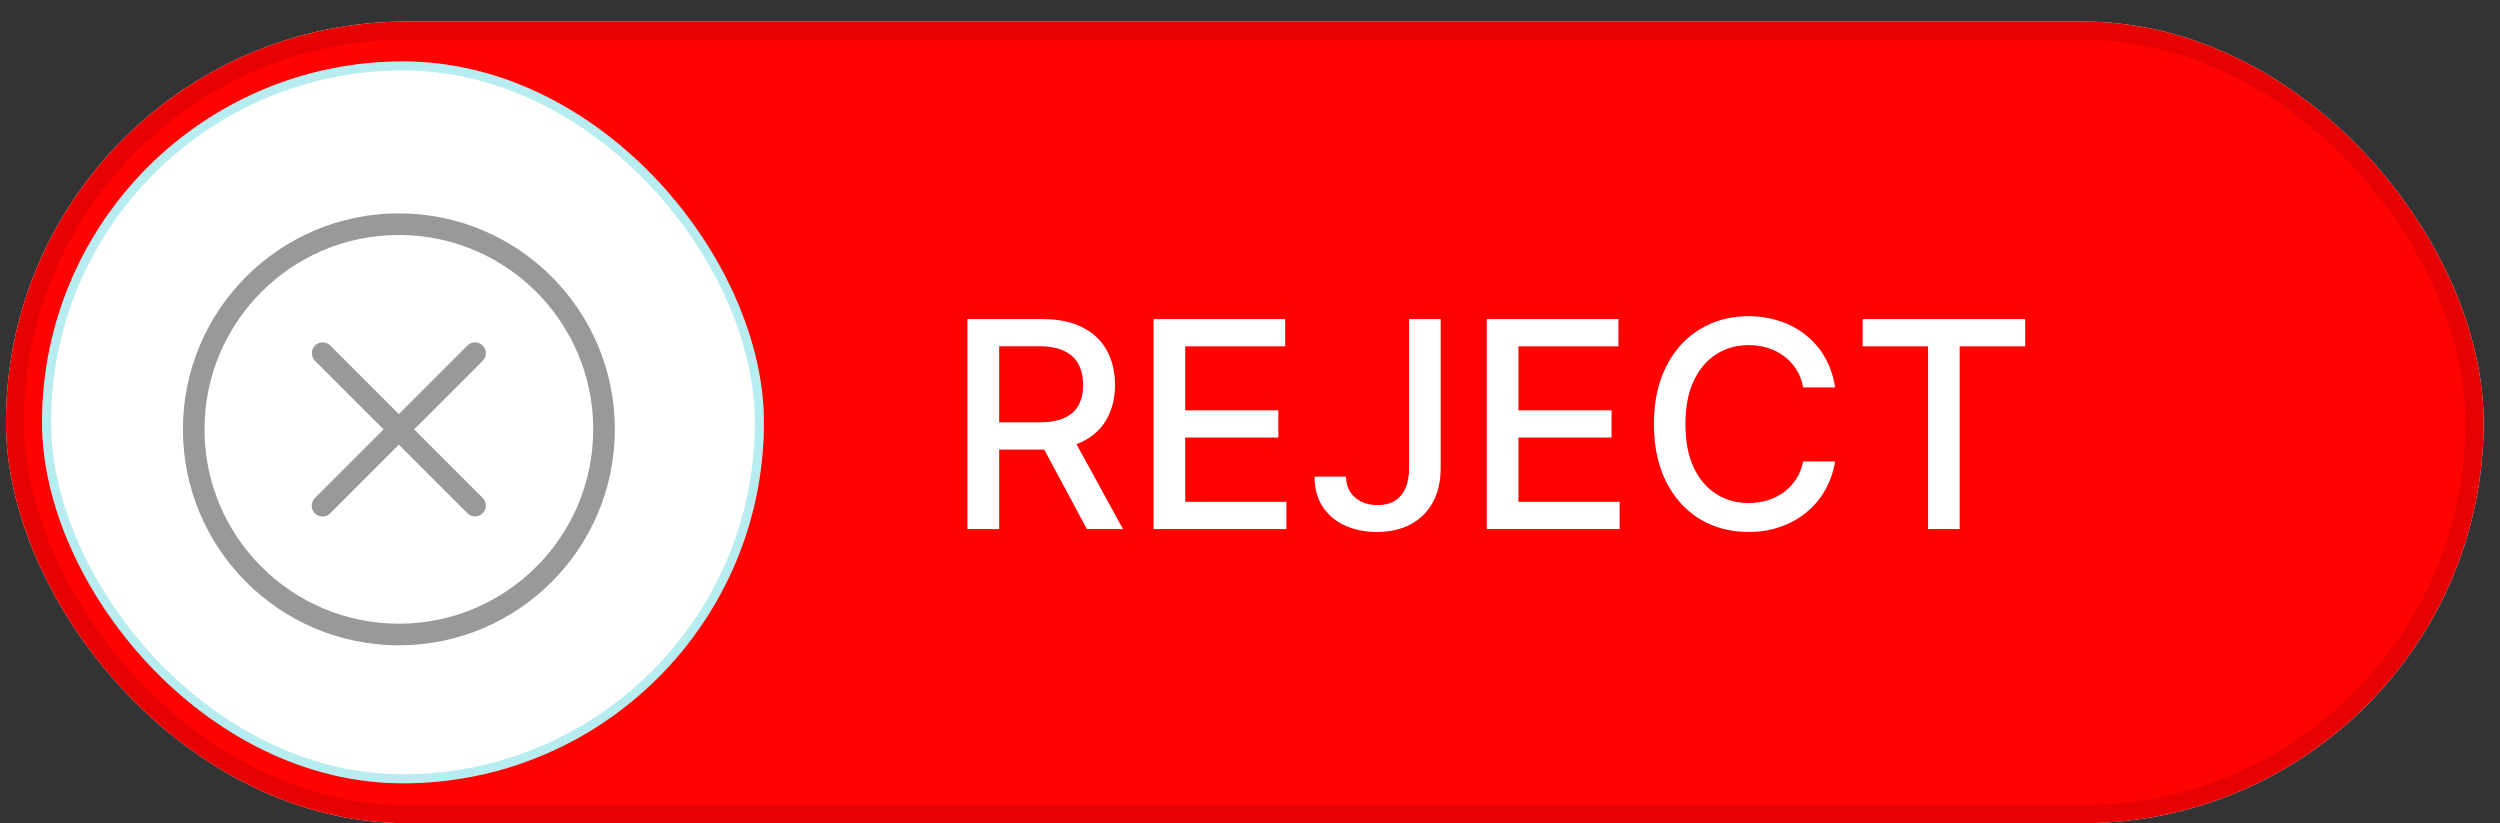 <svg width="82" height="27" viewBox="0 0 82 27" fill="none" xmlns="http://www.w3.org/2000/svg">
<rect x="0" y="0" width="82" height="27" fill="#333333" stroke="none"/>
<rect x="0.195" y="0.707" width="81.268" height="26.293" rx="13.146" fill="#FFFDFD"/>
<rect x="0.195" y="0.707" width="81.268" height="26.293" rx="13.146" fill="#FF0202"/>
<rect x="0.491" y="1.003" width="80.676" height="25.701" rx="12.85" stroke="black" stroke-opacity="0.1" stroke-width="0.592"/>
<g clip-path="url(#clip0_10027_6844)">
<rect x="1.379" y="2.015" width="23.677" height="23.677" rx="11.838" fill="white"/>
<rect x="1.527" y="2.163" width="23.381" height="23.381" rx="11.691" stroke="#0FC1CD" stroke-opacity="0.3" stroke-width="0.296"/>
<path d="M10.328 16.838C10.262 16.772 10.225 16.682 10.225 16.588C10.225 16.494 10.262 16.404 10.328 16.337L12.582 14.084L10.328 11.83C10.264 11.763 10.228 11.673 10.229 11.581C10.23 11.488 10.267 11.399 10.333 11.333C10.398 11.268 10.487 11.23 10.58 11.229C10.673 11.229 10.762 11.264 10.829 11.329L13.083 13.583L15.337 11.329C15.404 11.264 15.493 11.229 15.586 11.229C15.679 11.23 15.768 11.268 15.833 11.333C15.899 11.399 15.936 11.488 15.937 11.581C15.938 11.673 15.902 11.763 15.838 11.83L13.584 14.084L15.838 16.337C15.902 16.404 15.938 16.494 15.937 16.587C15.936 16.68 15.899 16.768 15.833 16.834C15.768 16.9 15.679 16.937 15.586 16.938C15.493 16.939 15.404 16.903 15.337 16.838L13.083 14.584L10.829 16.838C10.763 16.905 10.673 16.942 10.579 16.942C10.485 16.942 10.395 16.905 10.328 16.838Z" fill="black" fill-opacity="0.4"/>
<path fill-rule="evenodd" clip-rule="evenodd" d="M13.083 21.166C16.995 21.166 20.167 17.994 20.167 14.082C20.167 10.17 16.995 6.999 13.083 6.999C9.171 6.999 6 10.17 6 14.082C6 17.994 9.171 21.166 13.083 21.166ZM13.083 20.457C16.604 20.457 19.458 17.603 19.458 14.082C19.458 10.562 16.604 7.707 13.083 7.707C9.563 7.707 6.708 10.562 6.708 14.082C6.708 17.603 9.563 20.457 13.083 20.457Z" fill="black" fill-opacity="0.4"/>
</g>
<path d="M31.732 17.354V10.466H34.187C34.721 10.466 35.164 10.558 35.516 10.742C35.87 10.925 36.135 11.18 36.31 11.505C36.484 11.828 36.572 12.201 36.572 12.625C36.572 13.046 36.483 13.417 36.306 13.738C36.131 14.056 35.867 14.304 35.513 14.481C35.16 14.659 34.718 14.747 34.184 14.747H32.324V13.852H34.09C34.426 13.852 34.7 13.804 34.91 13.708C35.123 13.611 35.279 13.471 35.378 13.287C35.477 13.104 35.526 12.883 35.526 12.625C35.526 12.365 35.476 12.139 35.375 11.949C35.276 11.758 35.12 11.613 34.907 11.512C34.696 11.409 34.419 11.357 34.077 11.357H32.772V17.354H31.732ZM35.133 14.246L36.834 17.354H35.65L33.982 14.246H35.133ZM37.836 17.354V10.466H42.154V11.36H38.875V13.459H41.929V14.35H38.875V16.459H42.194V17.354H37.836ZM46.218 10.466H47.254V15.349C47.254 15.791 47.167 16.169 46.992 16.482C46.819 16.796 46.576 17.036 46.262 17.202C45.948 17.366 45.58 17.448 45.159 17.448C44.771 17.448 44.422 17.377 44.113 17.236C43.806 17.095 43.562 16.889 43.383 16.62C43.206 16.349 43.117 16.019 43.117 15.632H44.15C44.15 15.822 44.194 15.987 44.281 16.126C44.371 16.265 44.493 16.374 44.648 16.452C44.805 16.528 44.984 16.567 45.186 16.567C45.406 16.567 45.592 16.521 45.744 16.429C45.899 16.334 46.017 16.197 46.097 16.015C46.178 15.833 46.218 15.611 46.218 15.349V10.466ZM48.766 17.354V10.466H53.084V11.36H49.805V13.459H52.859V14.35H49.805V16.459H53.124V17.354H48.766ZM60.192 12.706H59.143C59.102 12.481 59.027 12.284 58.917 12.114C58.808 11.943 58.673 11.799 58.514 11.68C58.355 11.561 58.176 11.471 57.979 11.411C57.784 11.35 57.577 11.32 57.357 11.32C56.96 11.32 56.605 11.42 56.291 11.619C55.979 11.819 55.733 12.111 55.551 12.497C55.372 12.883 55.282 13.354 55.282 13.91C55.282 14.47 55.372 14.943 55.551 15.329C55.733 15.714 55.98 16.006 56.294 16.203C56.608 16.401 56.961 16.499 57.354 16.499C57.571 16.499 57.777 16.47 57.972 16.412C58.17 16.351 58.348 16.263 58.507 16.146C58.666 16.029 58.801 15.887 58.911 15.719C59.023 15.549 59.1 15.354 59.143 15.134L60.192 15.137C60.136 15.476 60.027 15.787 59.866 16.072C59.707 16.355 59.502 16.599 59.25 16.805C59.002 17.009 58.717 17.167 58.396 17.279C58.076 17.392 57.726 17.448 57.347 17.448C56.751 17.448 56.219 17.306 55.753 17.024C55.286 16.739 54.919 16.332 54.65 15.803C54.383 15.274 54.249 14.643 54.249 13.91C54.249 13.174 54.384 12.543 54.653 12.016C54.922 11.487 55.29 11.081 55.756 10.799C56.222 10.514 56.753 10.371 57.347 10.371C57.712 10.371 58.053 10.424 58.369 10.53C58.688 10.633 58.974 10.785 59.227 10.987C59.48 11.187 59.69 11.431 59.856 11.72C60.022 12.007 60.134 12.336 60.192 12.706ZM61.095 11.36V10.466H66.426V11.36H64.277V17.354H63.241V11.36H61.095Z" fill="white"/>
<defs>
<clipPath id="clip0_10027_6844">
<rect x="1.379" y="2.015" width="23.677" height="23.677" rx="4.143" fill="white"/>
</clipPath>
</defs>
</svg>
